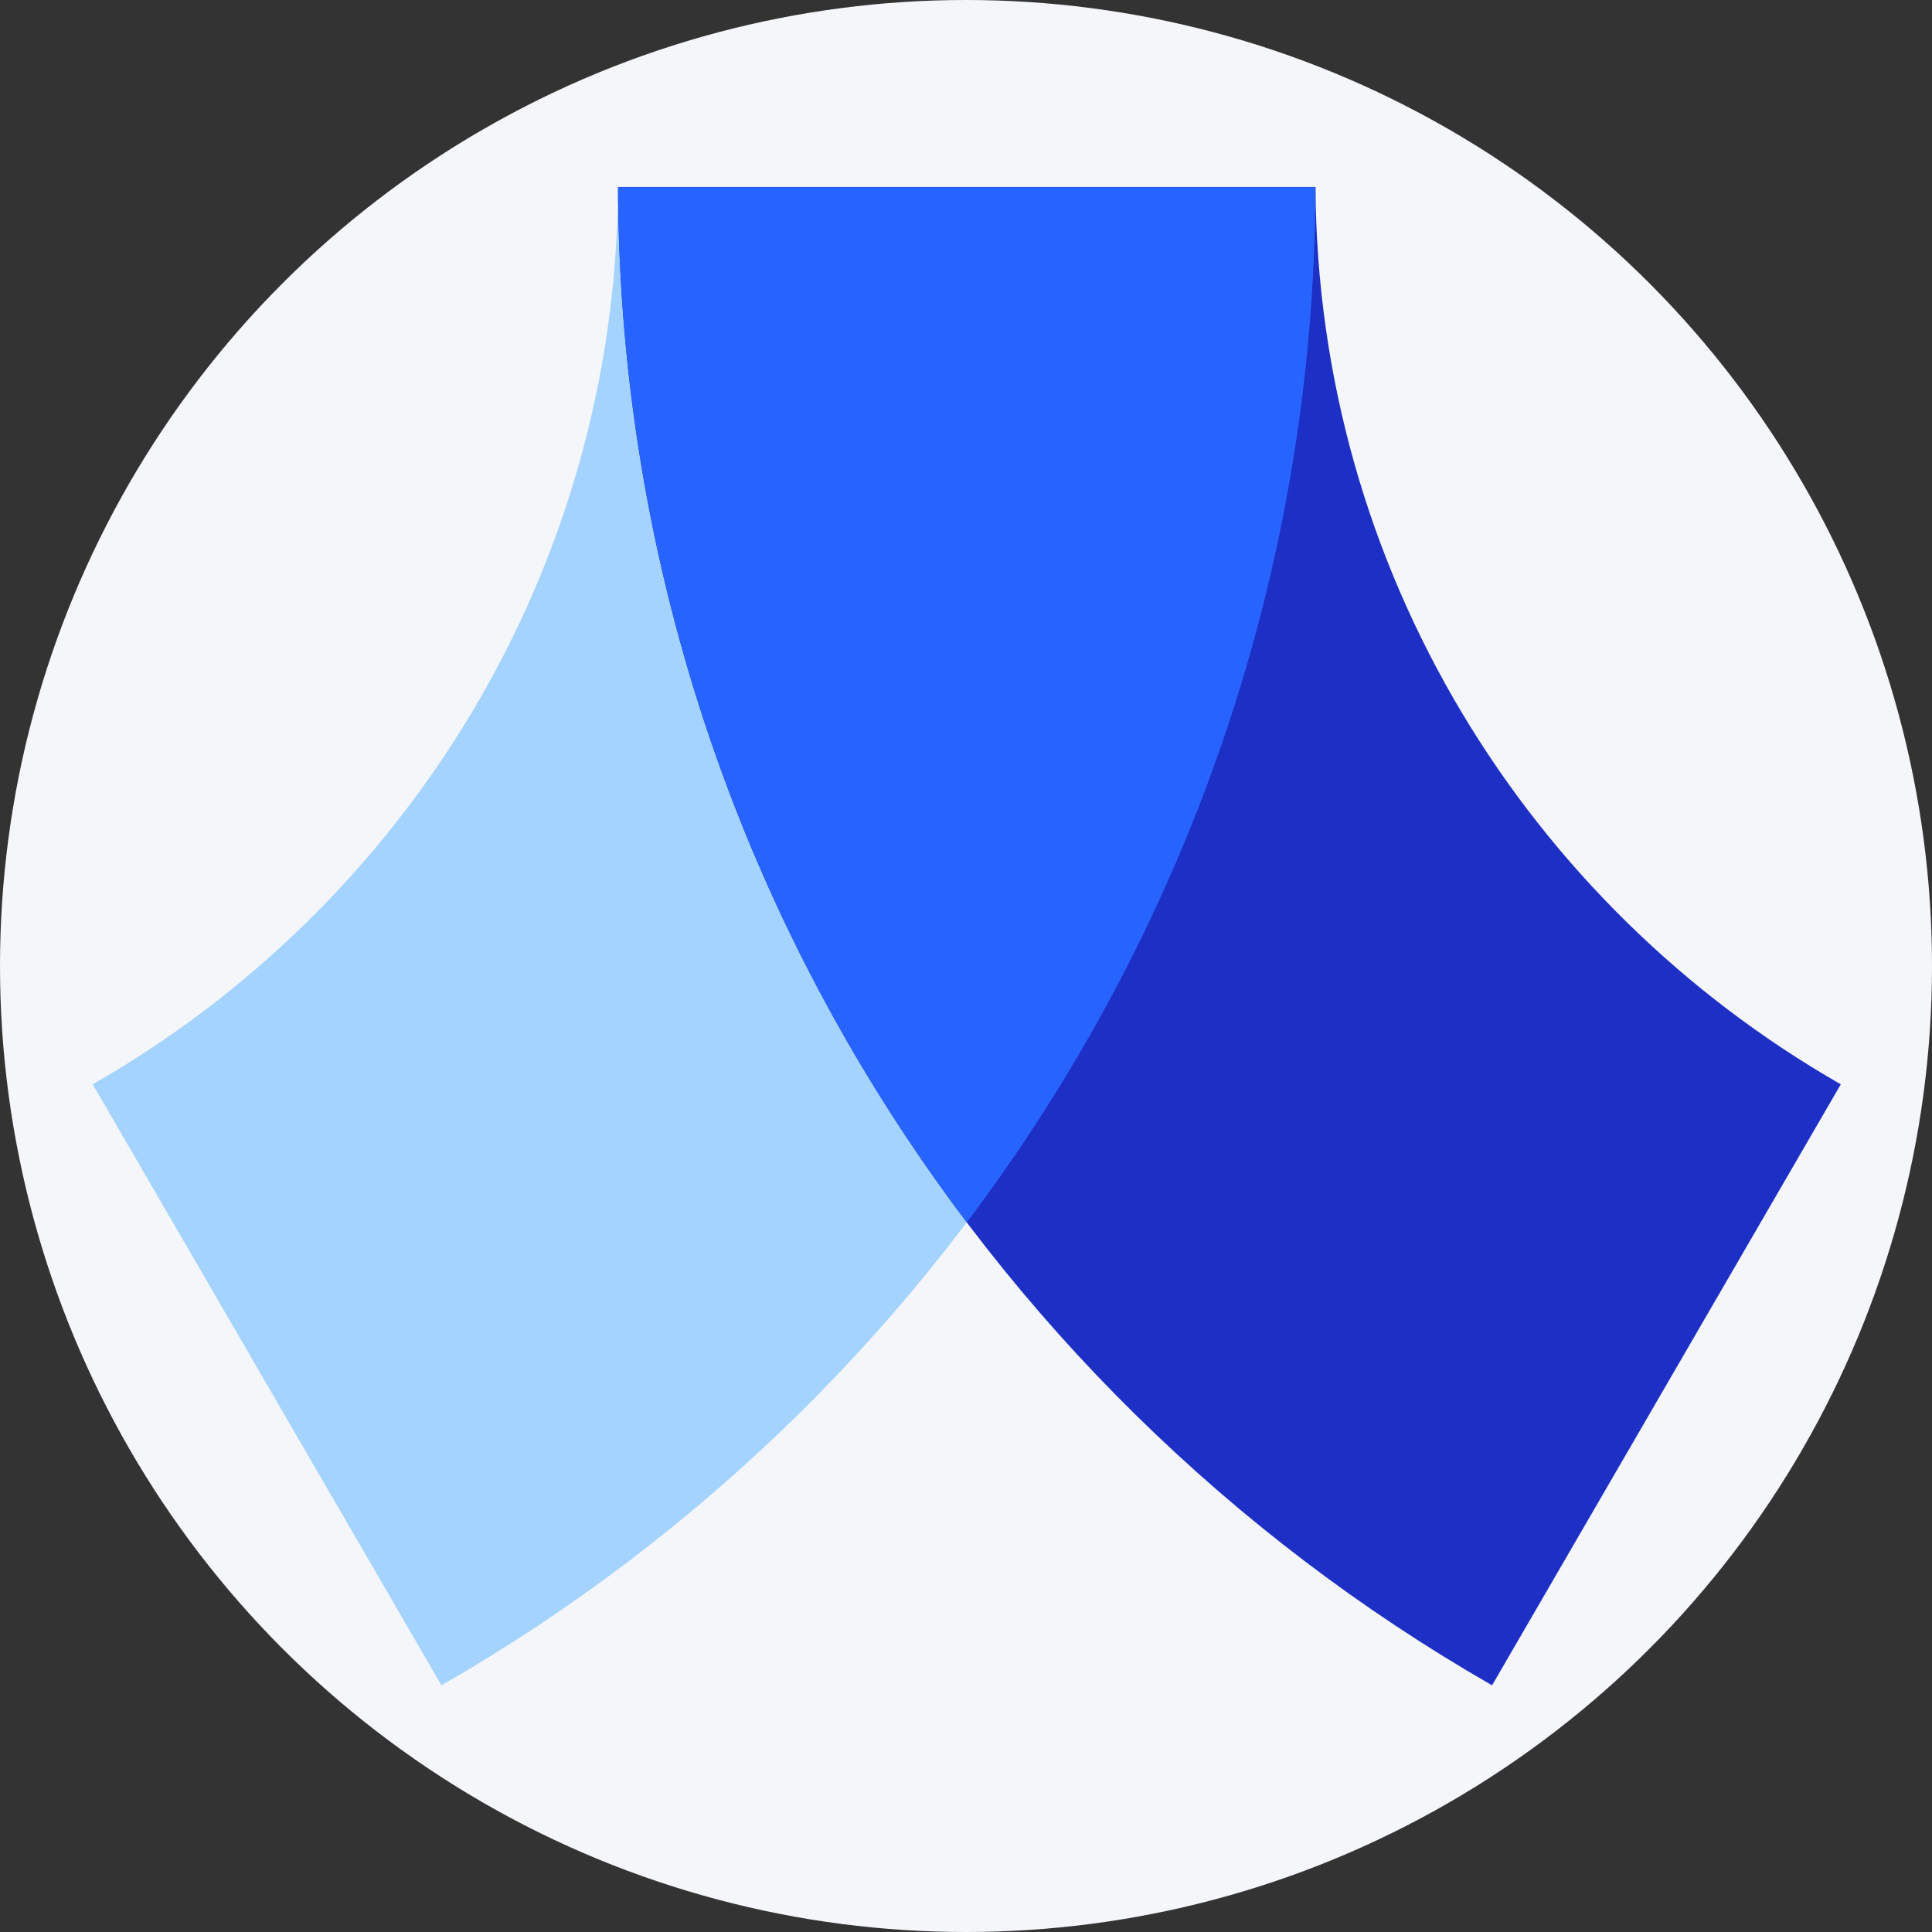 <svg width="1271" height="1271" viewBox="0 0 1271 1271" fill="none" xmlns="http://www.w3.org/2000/svg">
<rect x="0" y="0" width="1271" height="1271" fill="#333333" stroke="none"/>
<circle cx="635.5" cy="635.5" r="635.5" fill="#F4F6FA"/>
<path d="M406.587 123C405.221 375.528 266.508 595.708 61 713.341L290.413 1108.71C633.063 912.183 864.046 544.468 865.412 123H406.587Z" fill="#A4D3FF"/>
<path d="M865.413 123C866.779 375.528 1005.49 595.708 1211 713.341L981.588 1108.71C638.937 912.183 407.954 544.468 406.588 123H865.413Z" fill="#1E2FC5"/>
<path d="M406.588 123.21C407.407 378.728 492.712 614.335 636 804.138C779.289 614.335 864.593 378.728 865.413 123.21H406.588Z" fill="#2764FF"/>
</svg>
